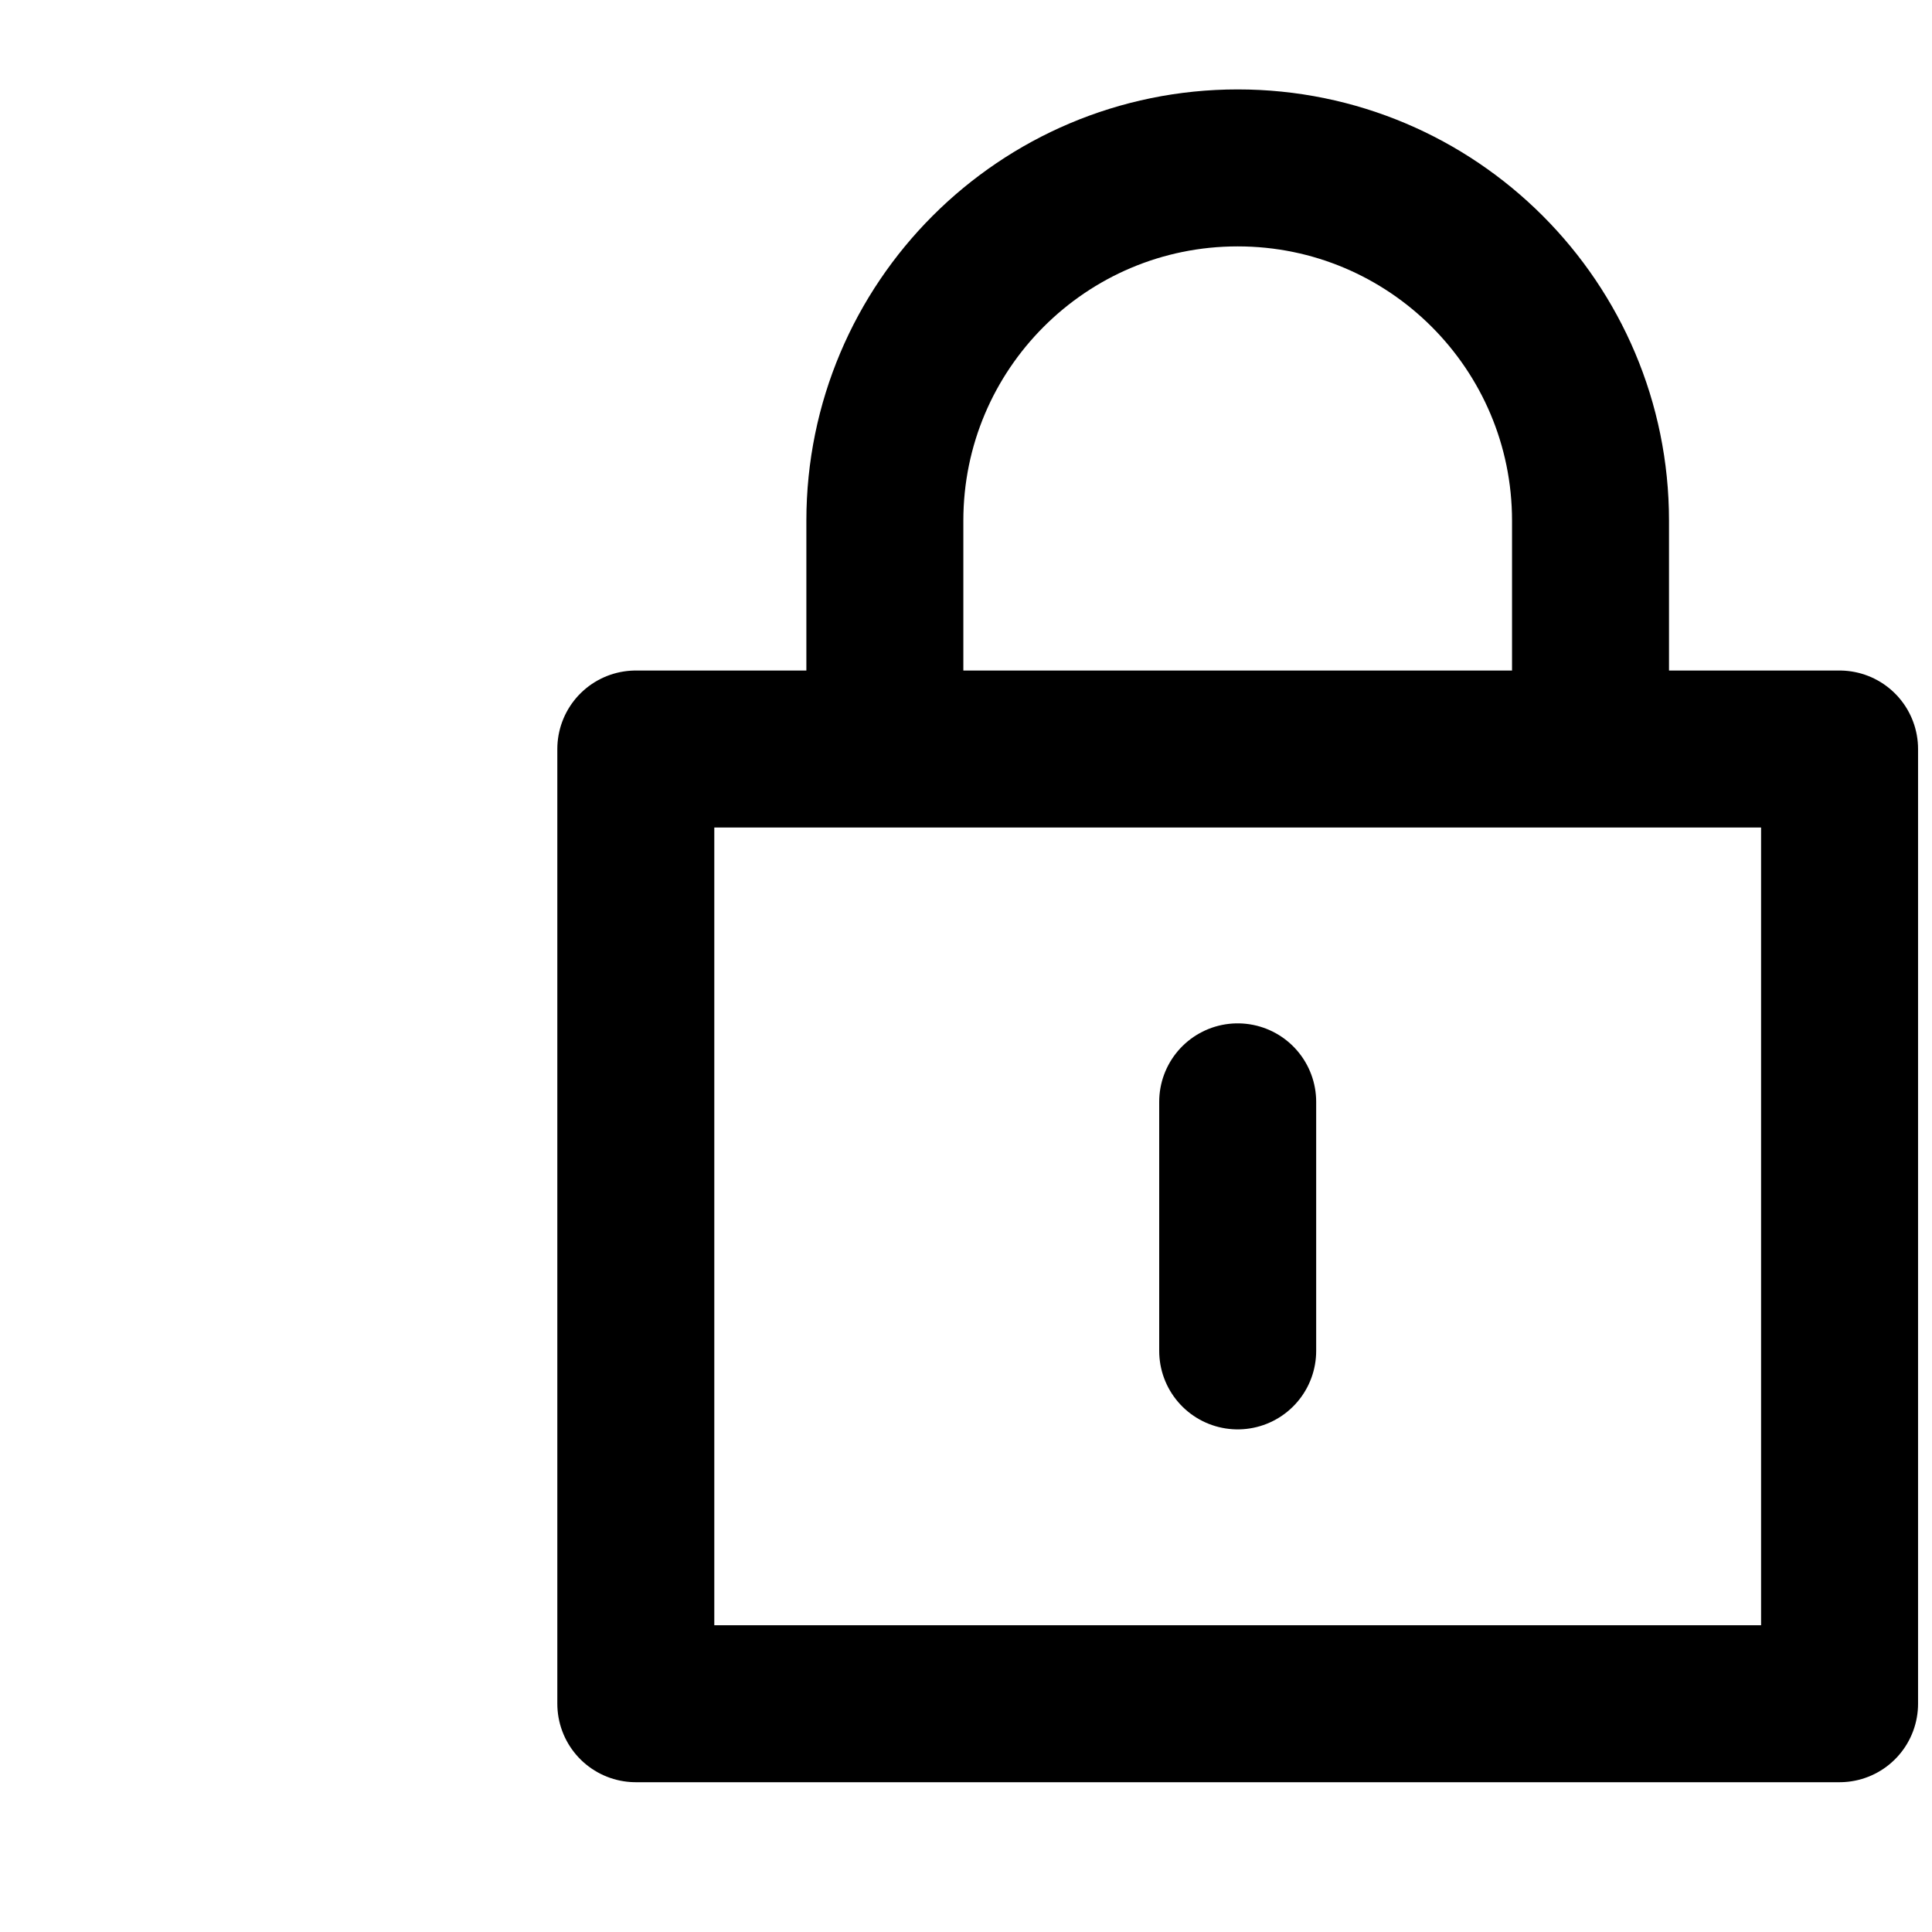 <svg width="32" height="32" viewBox="0 0 32 32" fill="none" xmlns="http://www.w3.org/2000/svg">
<g clip-path="url(#clip0_237_11073)">
<path d="M20.5 18.25V22.375M26.344 12.406V8.625C26.344 5.398 23.727 2.781 20.5 2.781C17.273 2.781 14.656 5.398 14.656 8.625V12.406M10.531 12.406H30.469V28.219H10.531V12.406Z" stroke="black" stroke-width="2.6" stroke-linecap="round" stroke-linejoin="round"/>
</g>
<defs>
<clipPath id="clip0_237_11073">
<rect width="32" height="32" fill="white"/>
</clipPath>
</defs>
</svg>
